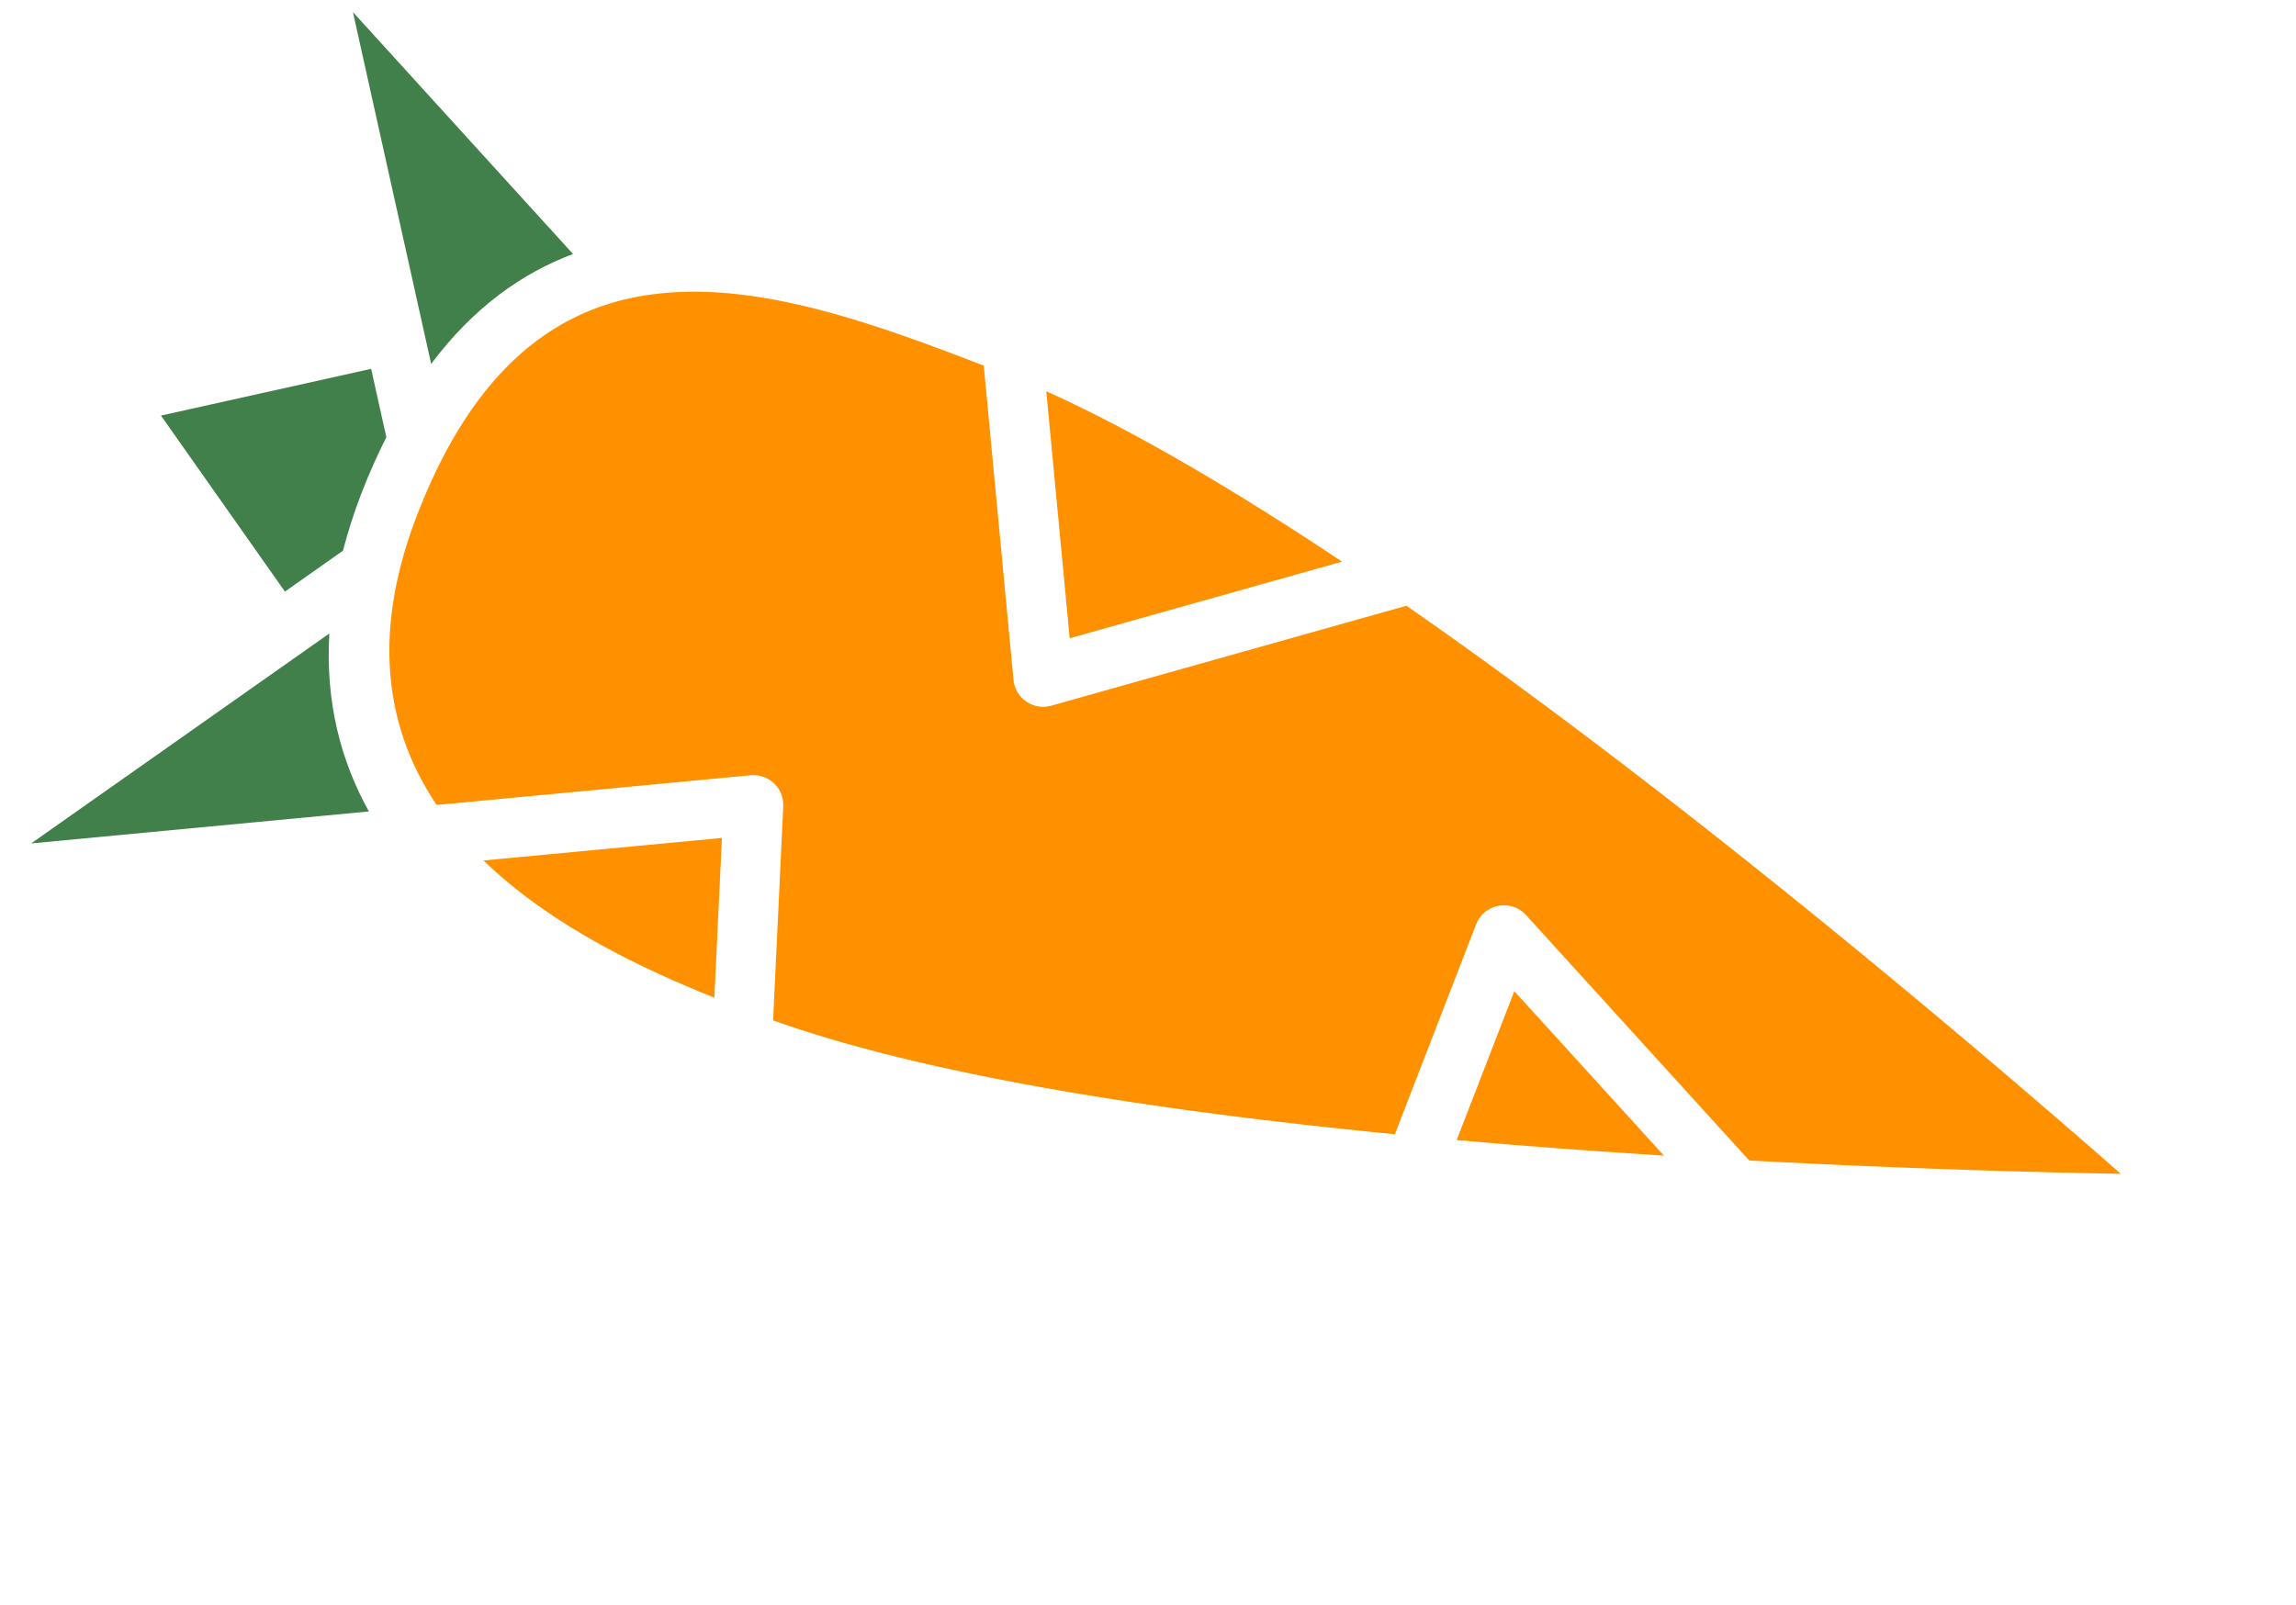 <svg width="103" height="72" fill="none" xmlns="http://www.w3.org/2000/svg"><path d="M32.046 44.77l.34-7.172L21.69 38.61c3.082 2.99 7.241 4.903 10.357 6.159zm42.599 7.084l-6.712-7.38-2.586 6.682c3.16.28 6.292.51 9.298.698zM46.937 17.555l1.05 11.084 12.217-3.438c-4.734-3.158-9.296-5.859-13.267-7.646z" fill="#FF9100"/><path d="M14.774 28.425l-13.376 9.42 15.15-1.435c-1.251-2.252-1.956-4.893-1.774-7.985zm1.442-6.297c.35-.904.725-1.731 1.115-2.511l-.681-3.067-9.43 2.097 5.562 7.898 2.603-1.833c.22-.835.486-1.692.831-2.584zM15.832.54l3.51 15.788c1.88-2.507 4.045-4.062 6.364-4.93L15.832.542z" fill="#41804B"/><path d="M29.73 13.156c-.696.068-1.38.185-2.047.368-3.578.986-6.715 3.753-8.968 9.575-2.143 5.54-1.308 9.77.874 13.021l14.082-1.334a1.342 1.342 0 011.466 1.398l-.456 9.599c6.959 2.492 17.424 4.09 27.902 5.111.005-.013.002-.027.007-.04l3.627-9.375a1.341 1.341 0 012.242-.419l10.013 11.012c7.03.377 13.061.534 16.669.598-5.604-4.921-19.115-16.507-32.048-25.49l-15.929 4.483a1.338 1.338 0 01-1.698-1.164l-1.335-14.094c-4.798-1.85-9.864-3.693-14.402-3.249z" fill="#FF9100"/></svg>